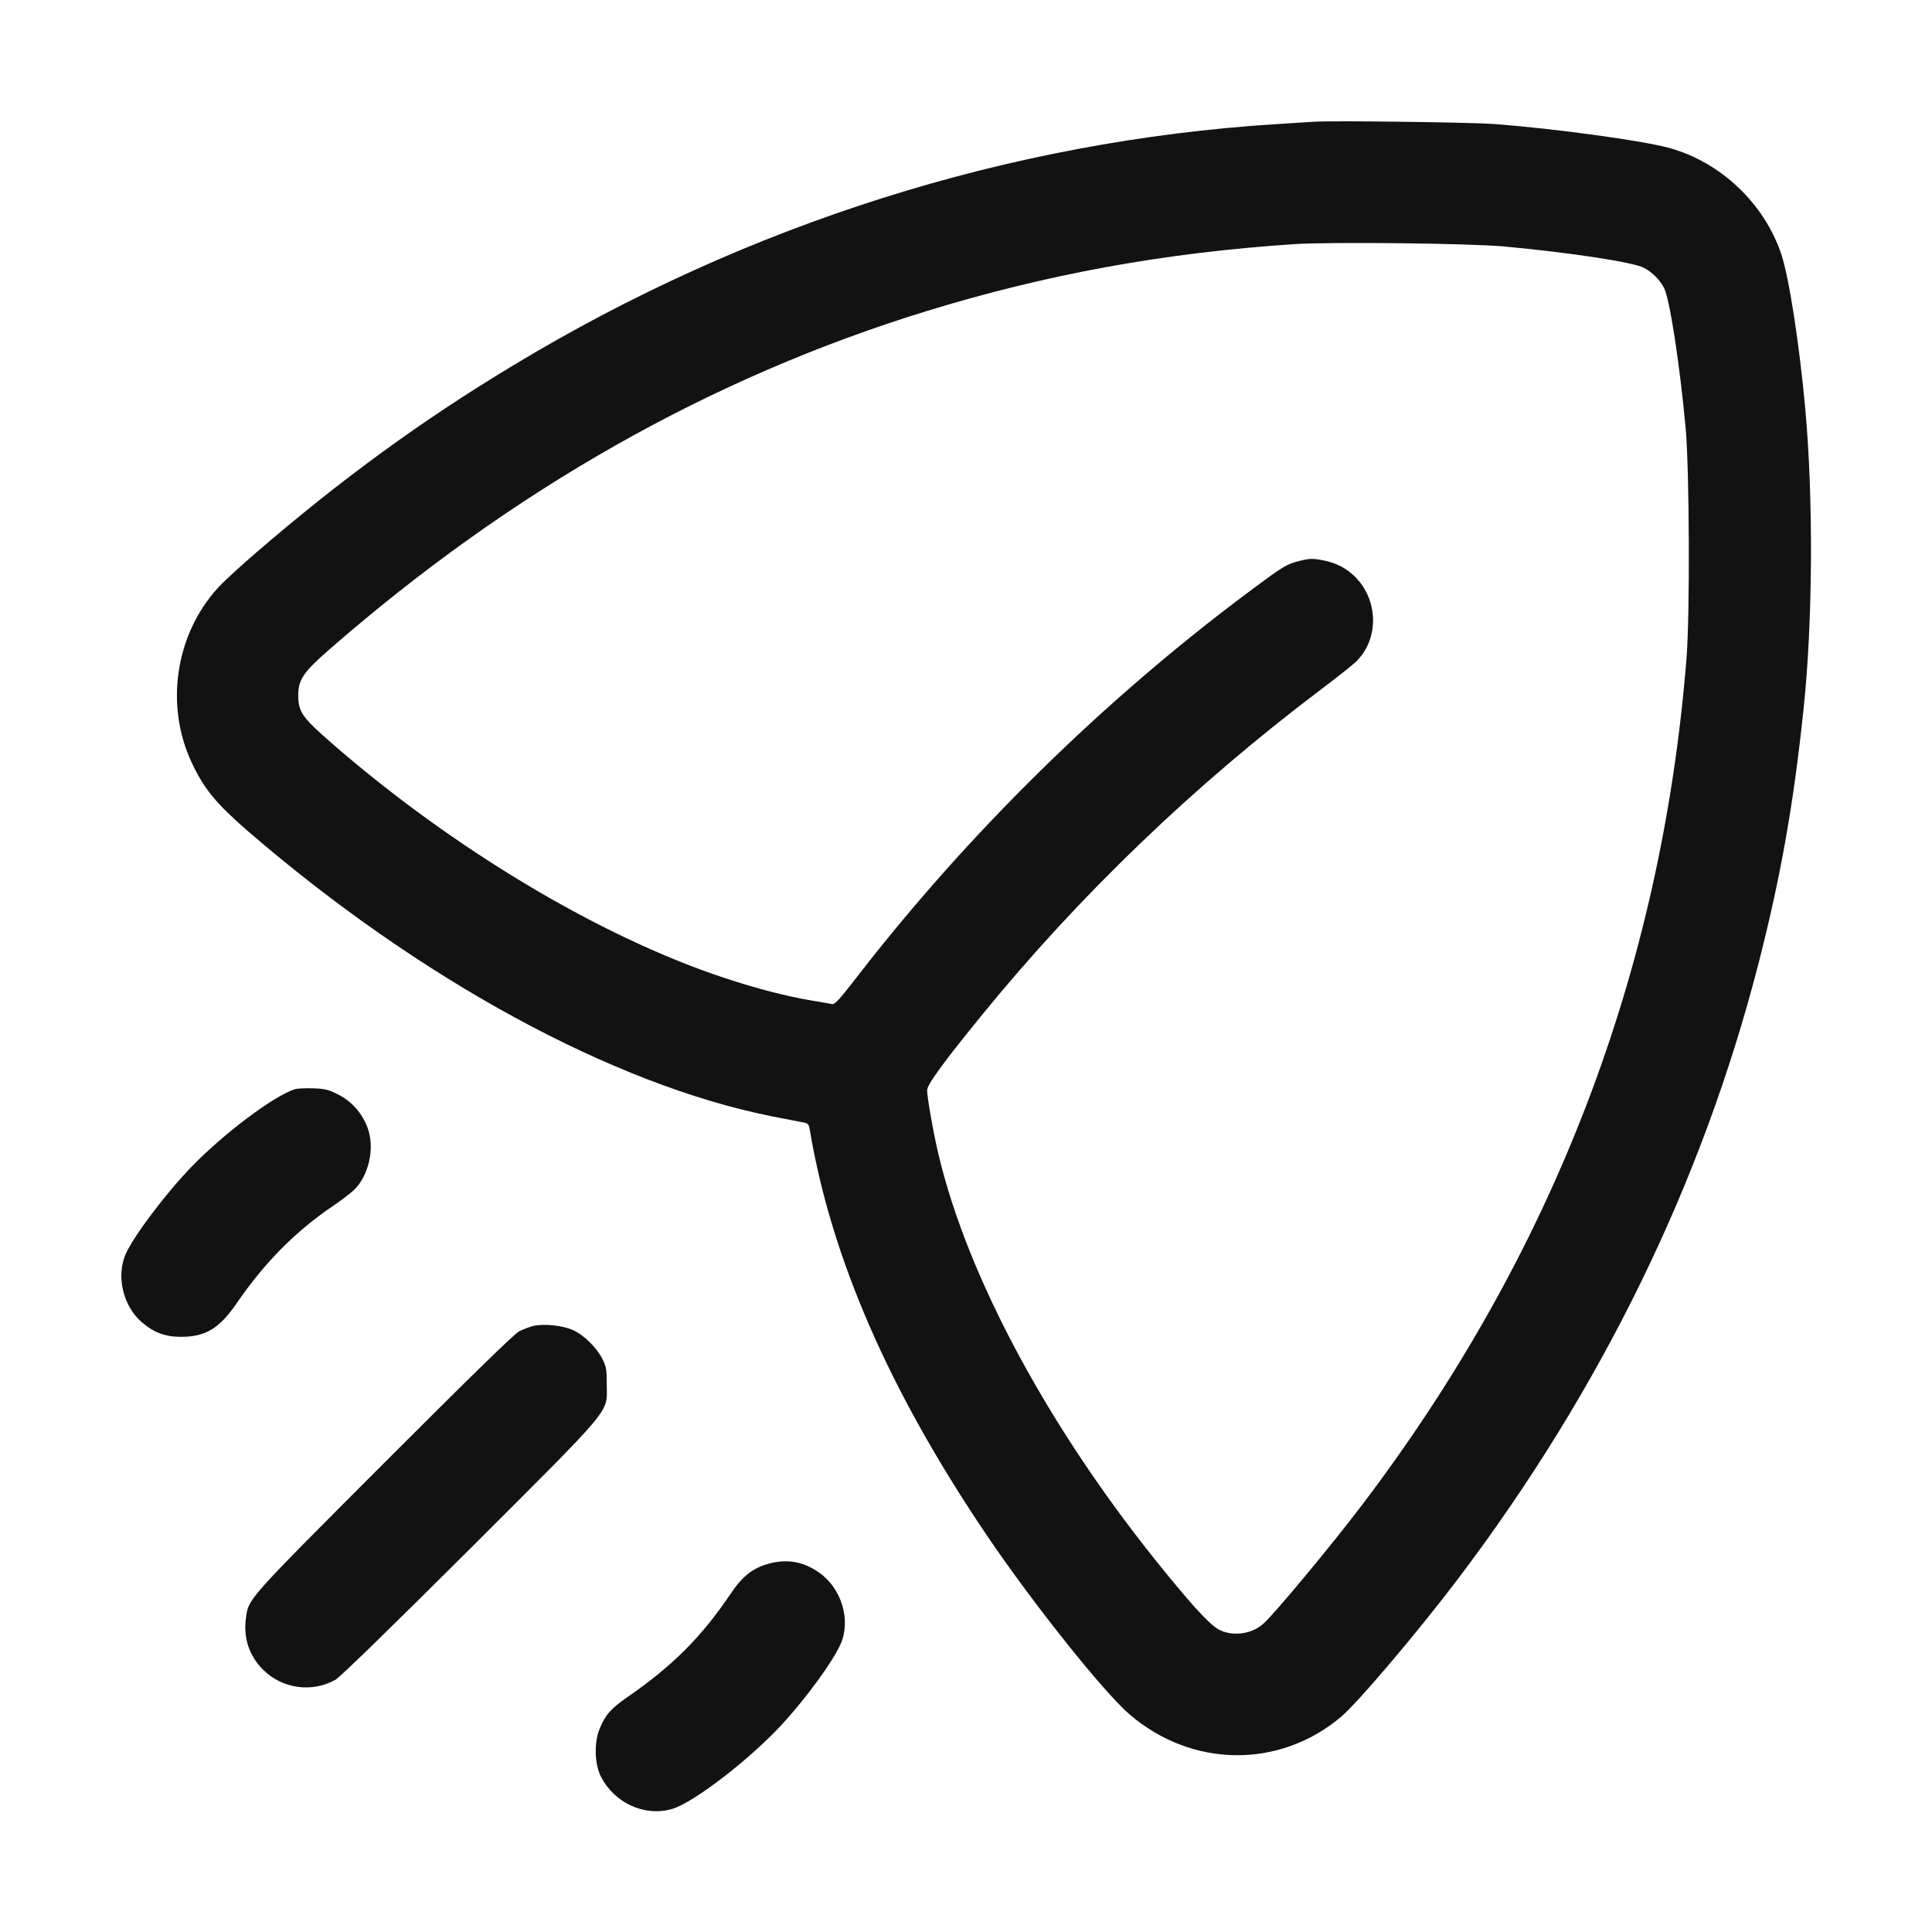 <svg width="16" height="16" viewBox="0 0 16 16" fill="none" xmlns="http://www.w3.org/2000/svg">
<g clip-path="url(#clip0_11581_209)">
<path fill-rule="evenodd" clip-rule="evenodd" d="M10.884 1.008C10.842 1.011 10.7 1.02 10.569 1.028C8.364 1.167 6.188 1.855 4.25 3.026C3.492 3.483 2.833 3.963 2.116 4.581C1.987 4.692 1.846 4.822 1.804 4.869C1.452 5.256 1.365 5.84 1.587 6.314C1.689 6.533 1.791 6.656 2.054 6.884C3.476 8.111 5.076 8.982 6.393 9.245C6.503 9.267 6.616 9.289 6.645 9.294C6.692 9.302 6.698 9.308 6.706 9.355C6.885 10.42 7.363 11.516 8.165 12.704C8.543 13.265 9.141 14.016 9.356 14.199C9.871 14.641 10.596 14.649 11.106 14.218C11.245 14.101 11.745 13.511 12.075 13.075C13.262 11.506 14.098 9.793 14.565 7.972C14.748 7.257 14.855 6.652 14.937 5.865C15.013 5.148 15.018 4.118 14.95 3.38C14.901 2.843 14.815 2.294 14.752 2.105C14.61 1.684 14.251 1.343 13.823 1.225C13.606 1.165 12.886 1.066 12.375 1.027C12.186 1.013 11.042 0.998 10.884 1.008ZM10.716 2.022C9.644 2.093 8.672 2.27 7.678 2.575C5.888 3.125 4.244 4.056 2.727 5.379C2.513 5.566 2.47 5.629 2.47 5.756C2.47 5.895 2.501 5.94 2.743 6.151C3.746 7.026 4.969 7.758 5.997 8.098C6.262 8.186 6.513 8.251 6.728 8.287C6.8 8.299 6.872 8.311 6.889 8.315C6.913 8.321 6.949 8.282 7.102 8.084C8.022 6.896 9.139 5.799 10.34 4.903C10.631 4.686 10.654 4.672 10.763 4.645C10.844 4.625 10.871 4.624 10.951 4.639C11.068 4.66 11.162 4.711 11.236 4.791C11.418 4.989 11.416 5.297 11.231 5.479C11.206 5.504 11.072 5.61 10.933 5.715C9.882 6.509 8.938 7.417 8.132 8.406C7.812 8.798 7.678 8.983 7.678 9.029C7.678 9.086 7.729 9.379 7.77 9.551C8.014 10.591 8.708 11.87 9.656 13.028C9.915 13.345 10.037 13.472 10.111 13.504C10.223 13.552 10.367 13.53 10.459 13.45C10.546 13.376 11.019 12.807 11.278 12.466C12.866 10.374 13.76 8.042 13.967 5.452C13.996 5.086 13.991 3.894 13.96 3.548C13.911 3.015 13.828 2.476 13.781 2.385C13.747 2.318 13.681 2.252 13.612 2.217C13.522 2.171 13.011 2.093 12.466 2.042C12.187 2.015 11.015 2.002 10.716 2.022ZM2.44 9.021C2.264 9.078 1.852 9.388 1.586 9.663C1.374 9.882 1.107 10.236 1.041 10.385C0.961 10.568 1.018 10.814 1.173 10.949C1.272 11.035 1.368 11.071 1.497 11.071C1.705 11.071 1.817 11.002 1.965 10.786C2.194 10.453 2.449 10.196 2.762 9.984C2.82 9.945 2.894 9.889 2.926 9.86C3.054 9.742 3.107 9.507 3.044 9.339C2.998 9.218 2.914 9.122 2.802 9.065C2.721 9.024 2.692 9.016 2.592 9.013C2.529 9.011 2.46 9.014 2.44 9.021ZM4.412 10.982C4.383 10.99 4.333 11.009 4.3 11.025C4.26 11.045 3.901 11.396 3.176 12.121C2.041 13.258 2.059 13.238 2.037 13.398C2.014 13.565 2.063 13.712 2.179 13.828C2.337 13.986 2.584 14.02 2.778 13.911C2.817 13.889 3.24 13.477 3.894 12.825C5.101 11.619 5.025 11.71 5.025 11.465C5.025 11.344 5.02 11.316 4.99 11.256C4.941 11.16 4.837 11.057 4.745 11.015C4.658 10.976 4.501 10.96 4.412 10.982ZM6.366 12.95C6.236 12.985 6.15 13.052 6.054 13.194C5.811 13.555 5.573 13.794 5.197 14.054C5.058 14.15 5.012 14.203 4.965 14.319C4.919 14.432 4.924 14.609 4.976 14.712C5.088 14.933 5.339 15.047 5.566 14.981C5.747 14.928 6.22 14.562 6.488 14.268C6.688 14.047 6.892 13.767 6.96 13.619C7.05 13.421 6.971 13.154 6.783 13.023C6.652 12.932 6.519 12.908 6.366 12.95Z" fill="#121212"/>
</g>
<defs>
<clipPath id="clip0_11581_209">
<rect width="14" height="14" fill="white" transform="translate(1 1)"/>
</clipPath>
</defs>
</svg>
